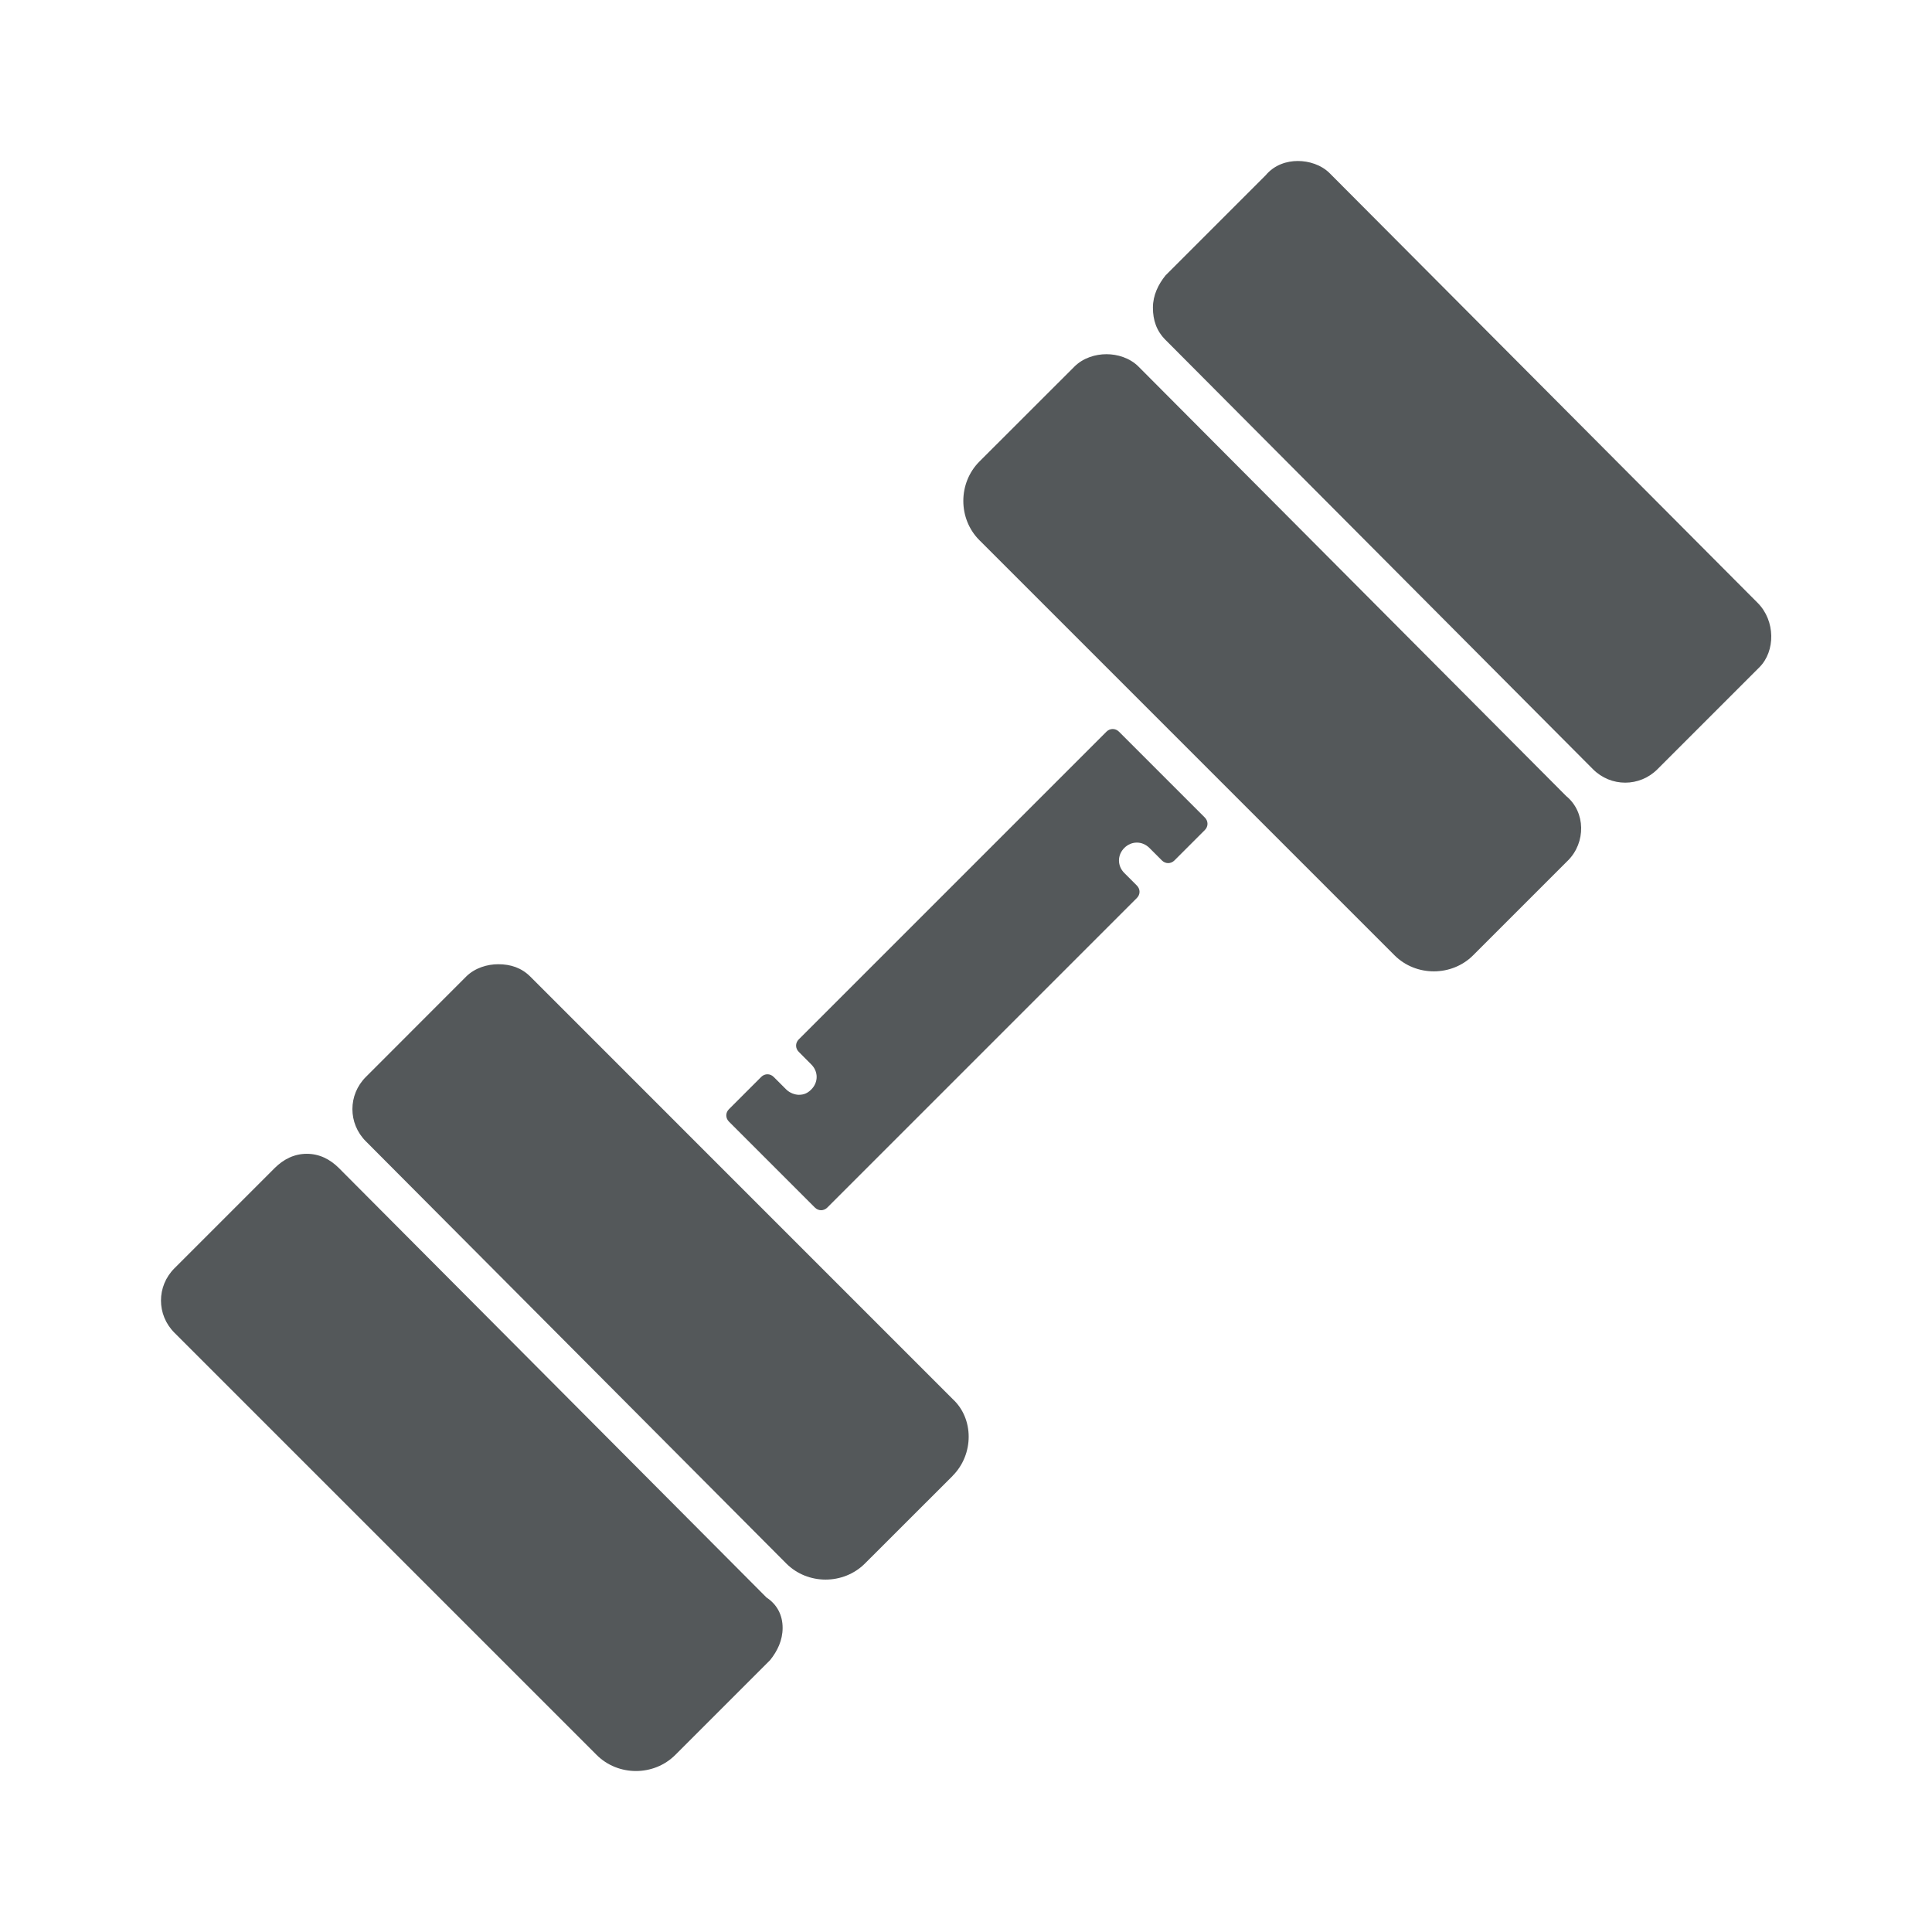 <svg width="24" height="24" viewBox="0 0 24 24" fill="none" xmlns="http://www.w3.org/2000/svg">
<path d="M9.722 20.222C9.722 20.378 9.656 20.511 9.567 20.622L8.389 21.8C8.122 22.067 7.678 22.067 7.411 21.8L2.167 16.556C1.944 16.333 1.944 15.978 2.167 15.755L3.411 14.511C3.522 14.4 3.656 14.333 3.811 14.333C3.967 14.333 4.1 14.4 4.211 14.511L9.522 19.845C9.656 19.933 9.722 20.067 9.722 20.222L9.722 20.222ZM11.834 18.334L10.745 19.422C10.478 19.689 10.033 19.689 9.767 19.422L4.545 14.178C4.322 13.956 4.322 13.6 4.545 13.378L5.789 12.133C5.9 12.022 6.056 11.978 6.189 11.978C6.344 11.978 6.478 12.022 6.589 12.133L11.833 17.378C12.1 17.622 12.1 18.067 11.833 18.334L11.834 18.334ZM14.589 10.689C14.545 10.733 14.478 10.733 14.434 10.689L14.278 10.533C14.189 10.445 14.056 10.445 13.967 10.533C13.878 10.622 13.878 10.756 13.967 10.845L14.122 11C14.167 11.045 14.167 11.111 14.122 11.156L10.278 15C10.233 15.045 10.167 15.045 10.122 15L9.056 13.934C9.011 13.889 9.011 13.822 9.056 13.778L9.456 13.378C9.5 13.334 9.567 13.334 9.611 13.378L9.767 13.534C9.811 13.578 9.878 13.6 9.923 13.6C9.989 13.6 10.034 13.578 10.078 13.534C10.167 13.445 10.167 13.311 10.078 13.223L9.923 13.067C9.878 13.022 9.878 12.956 9.923 12.911L13.745 9.089C13.789 9.045 13.856 9.045 13.9 9.089L14.967 10.156C15.011 10.2 15.011 10.267 14.967 10.311L14.589 10.689ZM19.478 10.689L18.3 11.867C18.034 12.133 17.589 12.133 17.323 11.867L12.167 6.711C11.9 6.445 11.9 6 12.167 5.733L13.345 4.556C13.456 4.444 13.611 4.4 13.745 4.4C13.878 4.4 14.034 4.444 14.145 4.556L19.456 9.889C19.7 10.089 19.7 10.467 19.478 10.689L19.478 10.689ZM21.856 8.289L20.589 9.556C20.367 9.778 20.011 9.778 19.789 9.556L14.478 4.222C14.367 4.111 14.322 3.978 14.322 3.822C14.322 3.667 14.389 3.533 14.478 3.422L15.722 2.178C15.834 2.044 15.989 2 16.122 2C16.256 2 16.412 2.044 16.522 2.156L21.834 7.489C22.056 7.711 22.056 8.089 21.856 8.289L21.856 8.289Z" fill="#54585A"/>
</svg>
